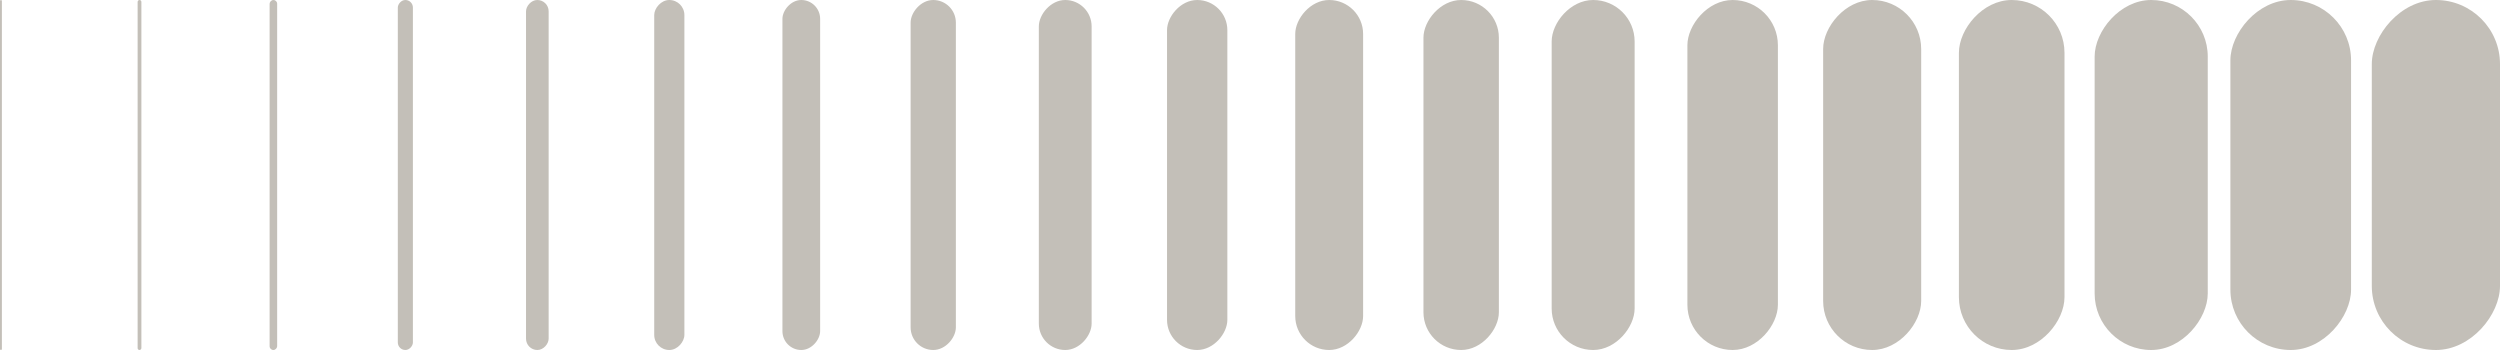 <svg width="400" height="56" viewBox="0 0 400 56" fill="none" xmlns="http://www.w3.org/2000/svg">
<rect width="20.513" height="56" rx="10.256" transform="matrix(1 0 0 -1 379.487 56)" fill="#C3BFB8"/>
<rect width="19.306" height="56" rx="9.653" transform="matrix(1 0 0 -1 356.863 56)" fill="#C3BFB8"/>
<rect width="18.099" height="56" rx="9.05" transform="matrix(1 0 0 -1 335.142 56)" fill="#C3BFB8"/>
<rect width="16.893" height="56" rx="8.446" transform="matrix(1 0 0 -1 313.425 56)" fill="#C3BFB8"/>
<rect width="15.686" height="56" rx="7.843" transform="matrix(1 0 0 -1 291.703 56)" fill="#C3BFB8"/>
<rect width="14.48" height="56" rx="7.24" transform="matrix(1 0 0 -1 269.984 56)" fill="#C3BFB8"/>
<rect width="13.273" height="56" rx="6.636" transform="matrix(1 0 0 -1 248.267 56)" fill="#C3BFB8"/>
<rect width="12.066" height="56" rx="6.033" transform="matrix(1 0 0 -1 227.753 56)" fill="#C3BFB8"/>
<rect width="10.86" height="56" rx="5.43" transform="matrix(1 0 0 -1 207.238 56)" fill="#C3BFB8"/>
<rect width="9.653" height="56" rx="4.827" transform="matrix(1 0 0 -1 186.724 56)" fill="#C3BFB8"/>
<rect width="8.446" height="56" rx="4.223" transform="matrix(1 0 0 -1 166.214 56)" fill="#C3BFB8"/>
<rect width="7.24" height="56" rx="3.62" transform="matrix(1 0 0 -1 145.699 56)" fill="#C3BFB8"/>
<rect width="6.033" height="56" rx="3.017" transform="matrix(1 0 0 -1 125.189 56)" fill="#C3BFB8"/>
<rect width="4.827" height="56" rx="2.413" transform="matrix(1 0 0 -1 104.675 56)" fill="#C3BFB8"/>
<rect width="3.62" height="56" rx="1.81" transform="matrix(1 0 0 -1 84.163 56)" fill="#C3BFB8"/>
<rect width="2.413" height="56" rx="1.207" transform="matrix(1 0 0 -1 63.651 56)" fill="#C3BFB8"/>
<rect width="1.207" height="56" rx="0.603" transform="matrix(1 0 0 -1 43.138 56)" fill="#C3BFB8"/>
<rect width="0.603" height="56" rx="0.302" transform="matrix(1 0 0 -1 22.019 56)" fill="#C3BFB8"/>
<rect width="0.302" height="56" rx="0.151" transform="matrix(1 0 0 -1 0 56)" fill="#C3BFB8"/>
</svg>
